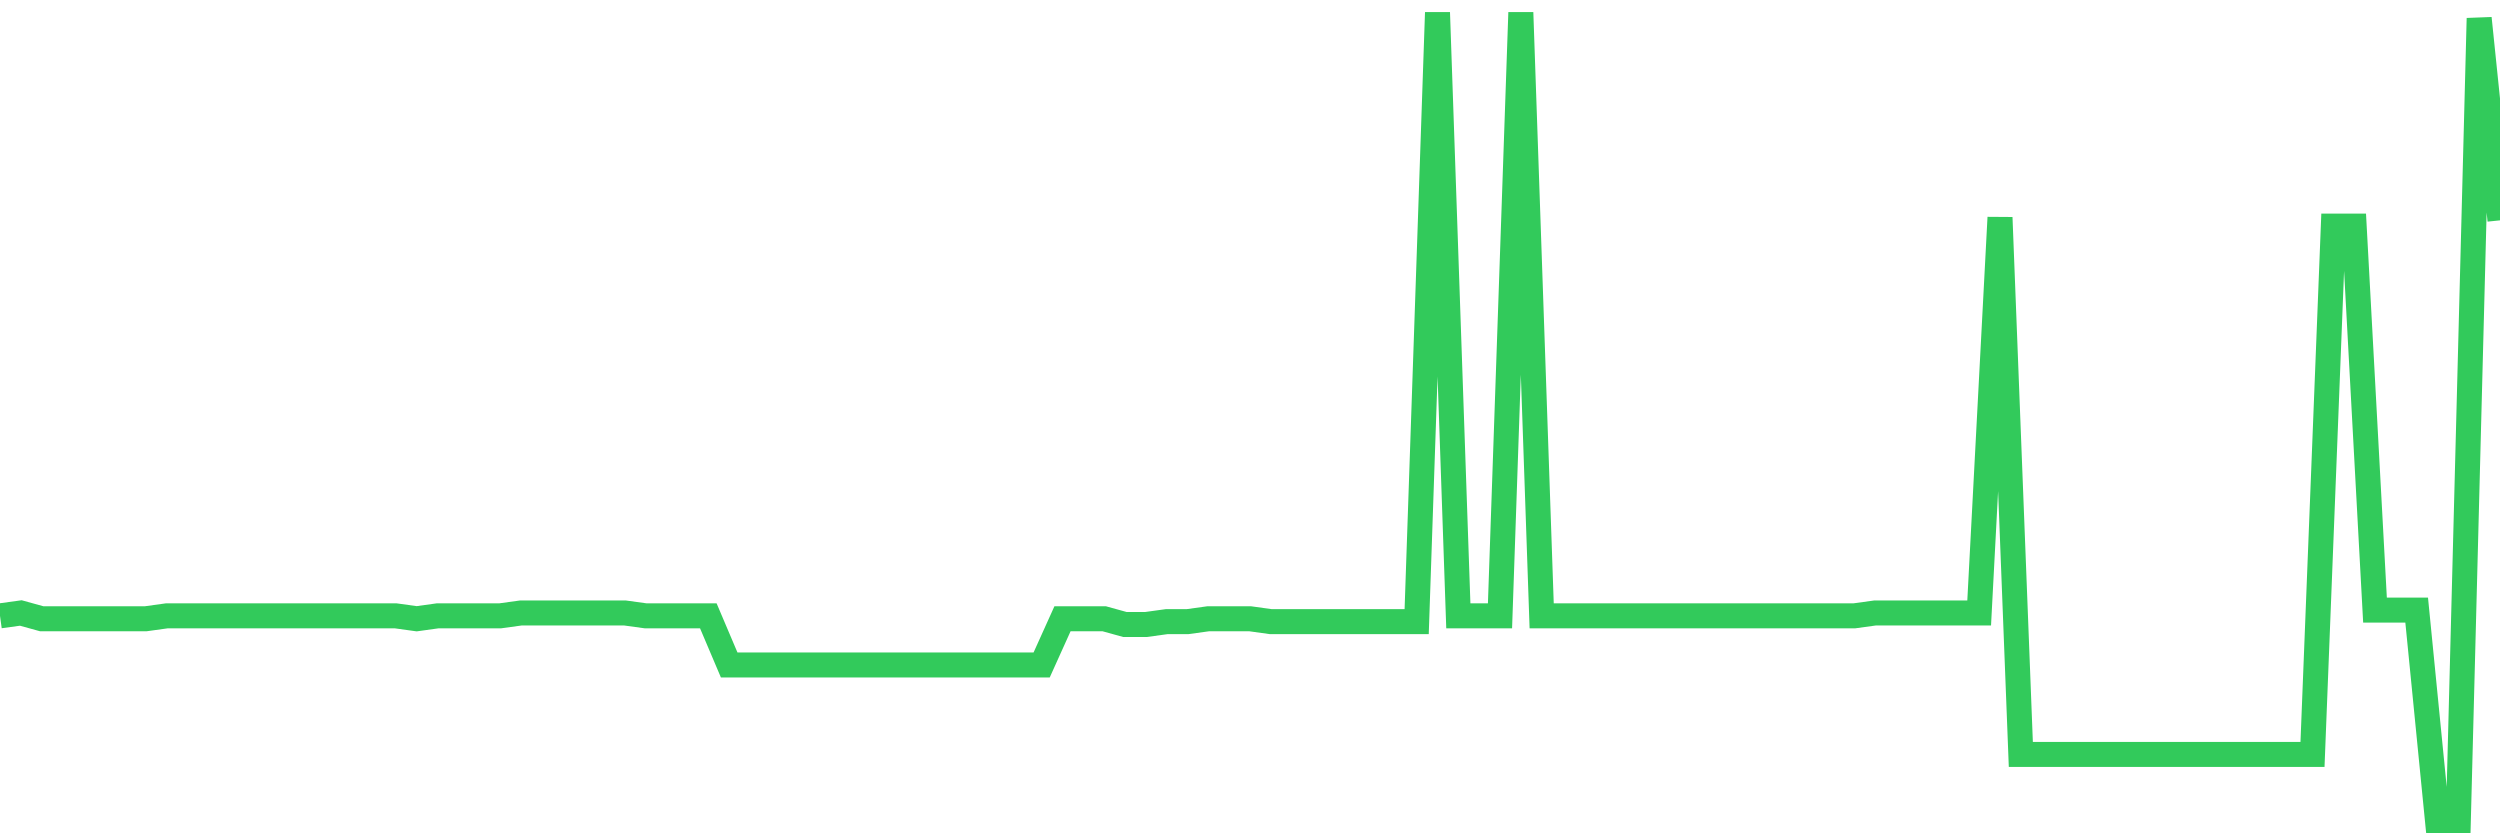 <svg
  xmlns="http://www.w3.org/2000/svg"
  xmlns:xlink="http://www.w3.org/1999/xlink"
  width="120"
  height="40"
  viewBox="0 0 120 40"
  preserveAspectRatio="none"
>
  <polyline
    points="0,29.561 1,29.423 2,29.7 3,29.7 4,29.7 5,29.7 6,29.7 7,29.7 8,29.561 9,29.561 10,29.561 11,29.561 12,29.561 13,29.561 14,29.561 15,29.561 16,29.561 17,29.561 18,29.561 19,29.561 20,29.7 21,29.561 22,29.561 23,29.561 24,29.561 25,29.423 26,29.423 27,29.423 28,29.423 29,29.423 30,29.423 31,29.561 32,29.561 33,29.561 34,29.561 35,31.917 36,31.917 37,31.917 38,31.917 39,31.917 40,31.917 41,31.917 42,31.917 43,31.917 44,31.917 45,31.917 46,31.917 47,31.917 48,31.917 49,31.917 50,31.917 51,29.7 52,29.7 53,29.7 54,29.977 55,29.977 56,29.839 57,29.839 58,29.7 59,29.7 60,29.7 61,29.839 62,29.839 63,29.839 64,29.839 65,29.839 66,29.839 67,29.839 68,29.839 69,0.6 70,29.561 71,29.561 72,29.561 73,0.6 74,29.561 75,29.561 76,29.561 77,29.561 78,29.561 79,29.561 80,29.561 81,29.561 82,29.561 83,29.561 84,29.561 85,29.561 86,29.561 87,29.561 88,29.561 89,29.561 90,29.423 91,29.423 92,29.423 93,29.423 94,29.423 95,29.423 96,10.439 97,36.213 98,36.213 99,36.213 100,36.213 101,36.213 102,36.213 103,36.213 104,36.213 105,36.213 106,36.213 107,36.213 108,36.213 109,36.213 110,36.213 111,36.213 112,10.854 113,10.854 114,29.284 115,29.284 116,29.284 117,39.4 118,39.4 119,0.877 120,10.577"
    fill="none"
    stroke="#32ca5b"
    stroke-width="1.2"
  >
  </polyline>
</svg>